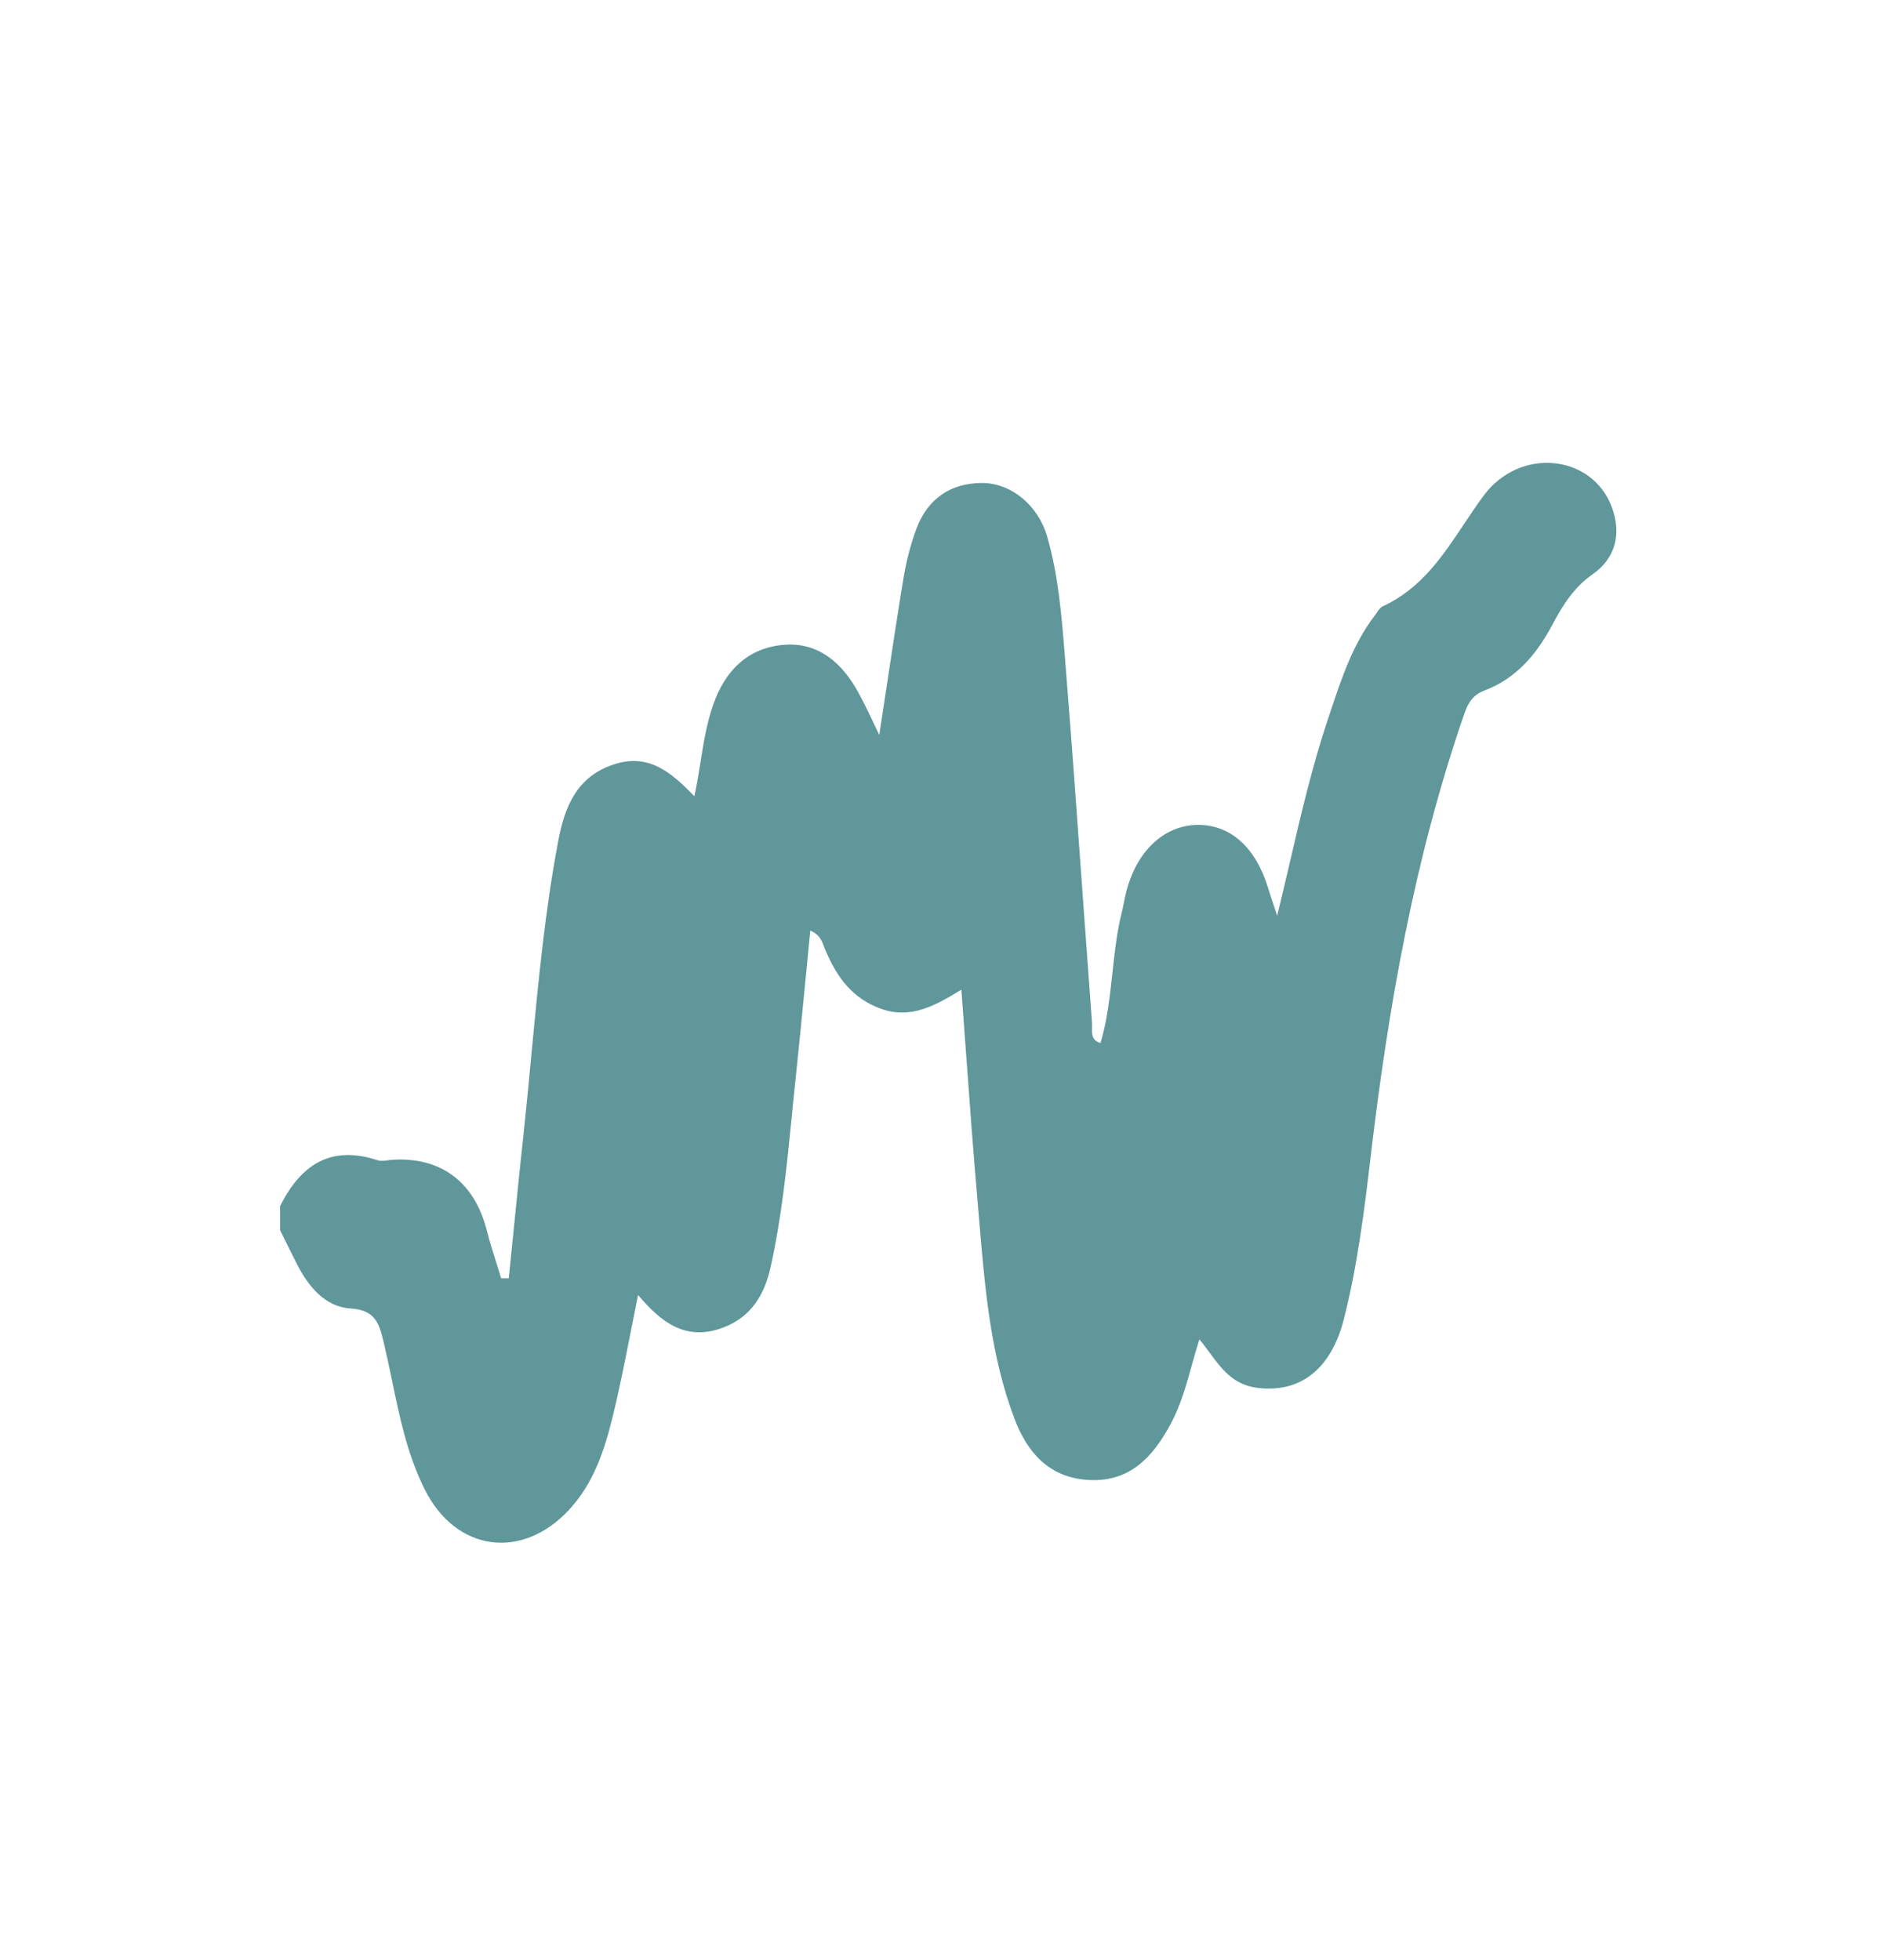 <svg width="24" height="25" viewBox="0 0 24 25" fill="none" xmlns="http://www.w3.org/2000/svg">
<path fill-rule="evenodd" clip-rule="evenodd" d="M15.295 17.083C15.261 17.189 15.231 17.298 15.2 17.406C15.128 17.667 15.056 17.927 14.926 18.167C14.701 18.582 14.409 18.906 13.881 18.876C13.374 18.847 13.096 18.519 12.936 18.092C12.633 17.291 12.562 16.445 12.49 15.601C12.482 15.502 12.473 15.402 12.465 15.302C12.411 14.688 12.366 14.073 12.32 13.443C12.301 13.173 12.281 12.9 12.26 12.623C11.915 12.833 11.608 13.003 11.228 12.864C10.871 12.733 10.675 12.466 10.535 12.138C10.524 12.117 10.516 12.095 10.508 12.072C10.48 11.998 10.451 11.919 10.333 11.869C10.315 12.056 10.297 12.241 10.279 12.425C10.235 12.877 10.192 13.323 10.145 13.768C10.128 13.922 10.113 14.075 10.098 14.229C10.033 14.881 9.968 15.533 9.824 16.174C9.746 16.518 9.577 16.794 9.233 16.928C8.745 17.119 8.426 16.859 8.137 16.517C8.105 16.673 8.074 16.83 8.043 16.987C7.97 17.357 7.898 17.727 7.807 18.092C7.703 18.511 7.568 18.918 7.26 19.253C6.659 19.904 5.815 19.794 5.416 18.996C5.196 18.556 5.097 18.08 4.999 17.605C4.965 17.443 4.931 17.28 4.893 17.12C4.835 16.88 4.788 16.709 4.472 16.689C4.147 16.668 3.936 16.413 3.789 16.127C3.735 16.021 3.682 15.914 3.629 15.807C3.61 15.768 3.591 15.73 3.572 15.691V15.382C3.833 14.862 4.213 14.599 4.815 14.798C4.855 14.811 4.901 14.805 4.947 14.799C4.967 14.796 4.986 14.793 5.005 14.792C5.625 14.754 6.051 15.076 6.209 15.697C6.244 15.836 6.287 15.972 6.33 16.108C6.35 16.173 6.371 16.239 6.391 16.304H6.488C6.507 16.117 6.526 15.929 6.545 15.742L6.545 15.741C6.588 15.314 6.63 14.887 6.677 14.461C6.714 14.115 6.747 13.77 6.779 13.424C6.865 12.521 6.95 11.618 7.119 10.725C7.202 10.288 7.354 9.909 7.82 9.752C8.279 9.596 8.571 9.864 8.855 10.155C8.886 10.014 8.909 9.871 8.932 9.728C8.971 9.481 9.01 9.234 9.093 8.994C9.245 8.552 9.539 8.26 10 8.224C10.439 8.189 10.742 8.458 10.946 8.833C11.012 8.952 11.07 9.075 11.129 9.198C11.157 9.257 11.184 9.315 11.213 9.373C11.243 9.176 11.273 8.979 11.303 8.781L11.303 8.781C11.374 8.309 11.445 7.837 11.523 7.366C11.559 7.153 11.613 6.939 11.689 6.737C11.831 6.364 12.118 6.163 12.517 6.16C12.893 6.158 13.237 6.442 13.354 6.843C13.497 7.339 13.538 7.852 13.579 8.363L13.585 8.44C13.667 9.465 13.741 10.49 13.814 11.515L13.814 11.516C13.851 12.026 13.888 12.537 13.926 13.048C13.927 13.067 13.927 13.088 13.926 13.108C13.924 13.188 13.922 13.271 14.034 13.303C14.121 13.012 14.153 12.712 14.186 12.411C14.214 12.153 14.241 11.895 14.304 11.642C14.315 11.601 14.323 11.559 14.331 11.517C14.34 11.471 14.35 11.425 14.361 11.38C14.492 10.858 14.842 10.528 15.267 10.521C15.688 10.515 16.013 10.805 16.172 11.328C16.19 11.388 16.21 11.448 16.235 11.523C16.25 11.569 16.268 11.62 16.287 11.68C16.342 11.455 16.394 11.233 16.445 11.014C16.593 10.378 16.735 9.768 16.934 9.173L16.968 9.072C17.11 8.644 17.253 8.216 17.532 7.85C17.54 7.84 17.548 7.828 17.556 7.816C17.578 7.783 17.601 7.749 17.632 7.734C18.119 7.51 18.393 7.1 18.669 6.685C18.75 6.564 18.831 6.442 18.918 6.324C19.385 5.693 20.303 5.798 20.553 6.464C20.684 6.812 20.597 7.122 20.314 7.321C20.067 7.494 19.927 7.722 19.796 7.969C19.597 8.343 19.337 8.653 18.931 8.807C18.784 8.863 18.724 8.958 18.673 9.105C18.037 10.944 17.703 12.845 17.477 14.771C17.396 15.459 17.309 16.149 17.138 16.823C16.972 17.477 16.565 17.775 16.02 17.699C15.723 17.657 15.575 17.455 15.425 17.252C15.383 17.194 15.341 17.137 15.295 17.083Z" fill="#5F979B"/>
</svg>
